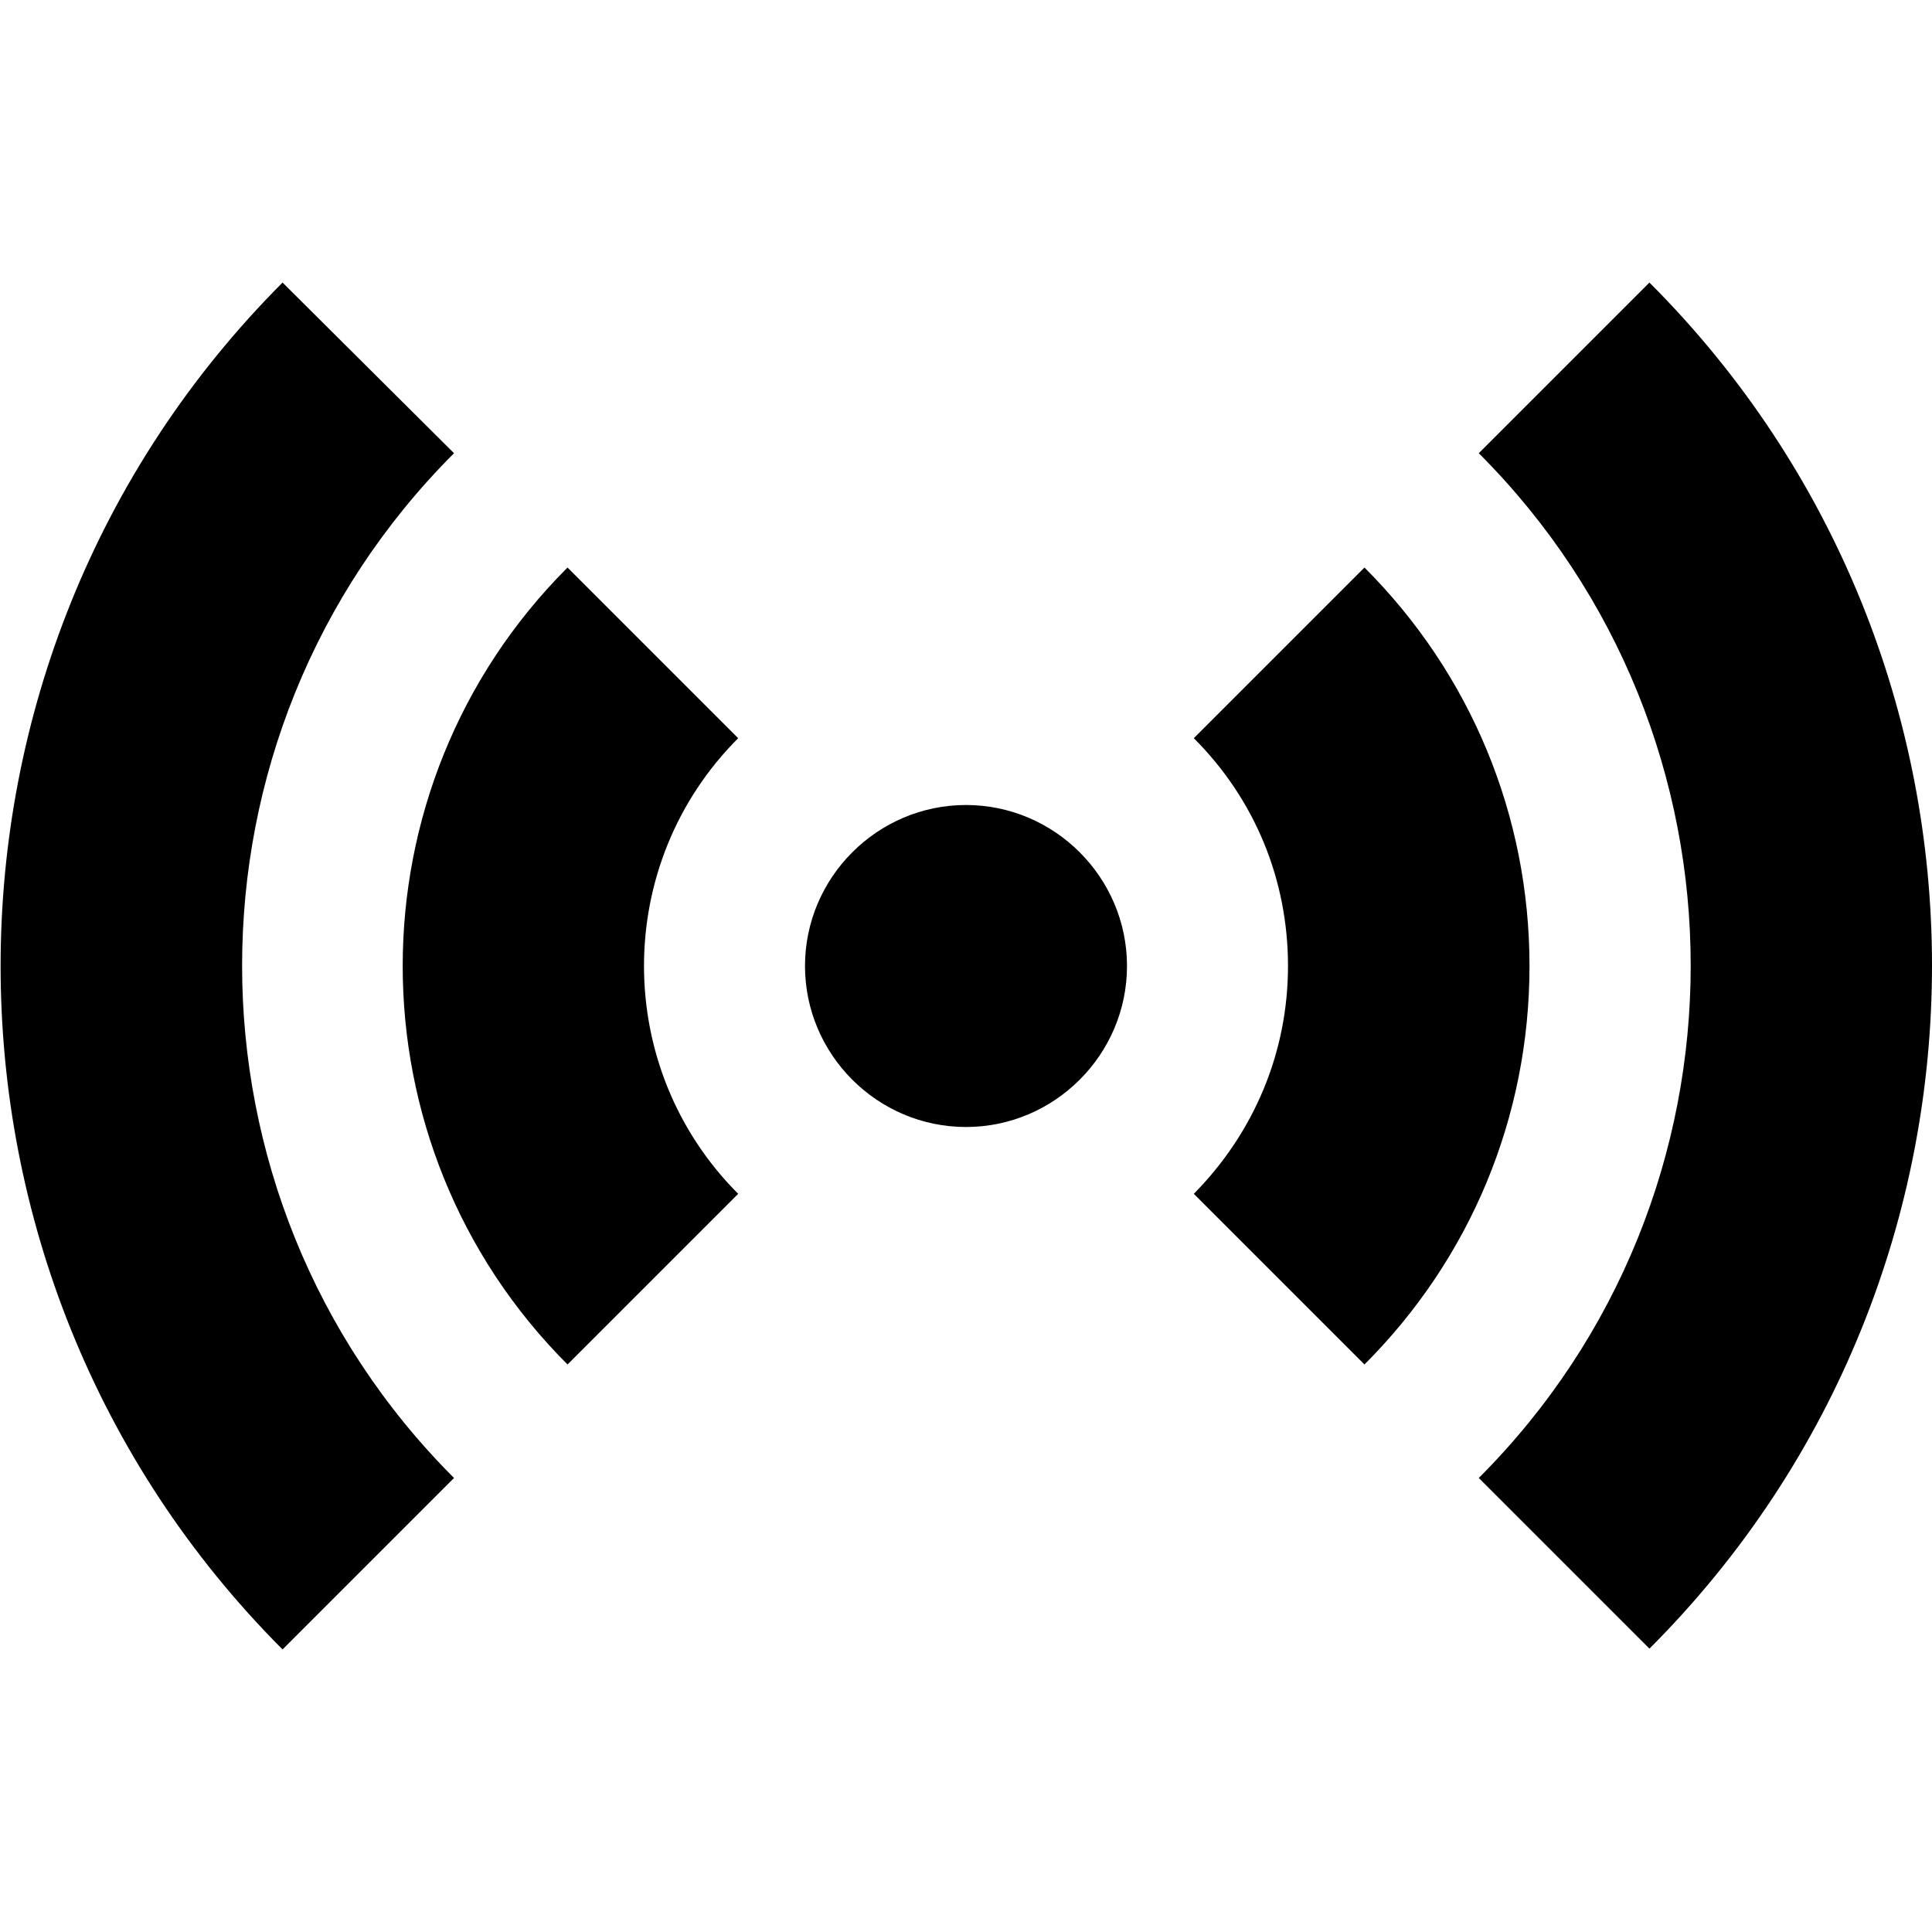 <?xml version="1.0" encoding="UTF-8"?>
<svg xmlns="http://www.w3.org/2000/svg" id="Layer_1" data-name="Layer 1" viewBox="0 0 24 24" width="512" height="512"><path d="M12,10c1.1,0,2,.9,2,2s-.9,2-2,2-2-.9-2-2,.9-2,2-2Zm-2.83,4.83c-1.56-1.56-1.56-4.1,0-5.66l-2.12-2.12c-2.73,2.73-2.73,7.17,0,9.9l2.12-2.12Zm9.83-2.83c0-1.87-.73-3.63-2.05-4.95l-2.12,2.12c.76,.76,1.17,1.76,1.17,2.83s-.42,2.07-1.17,2.83l2.12,2.12c1.32-1.32,2.05-3.08,2.05-4.95Zm-13.36,6.36c-3.51-3.51-3.51-9.22,0-12.73L3.51,3.51C-1.16,8.19-1.16,15.81,3.51,20.49l2.12-2.12ZM20.49,3.51l-2.12,2.12c3.51,3.51,3.51,9.22,0,12.73l2.12,2.12c4.68-4.68,4.68-12.29,0-16.97Z"/></svg>
